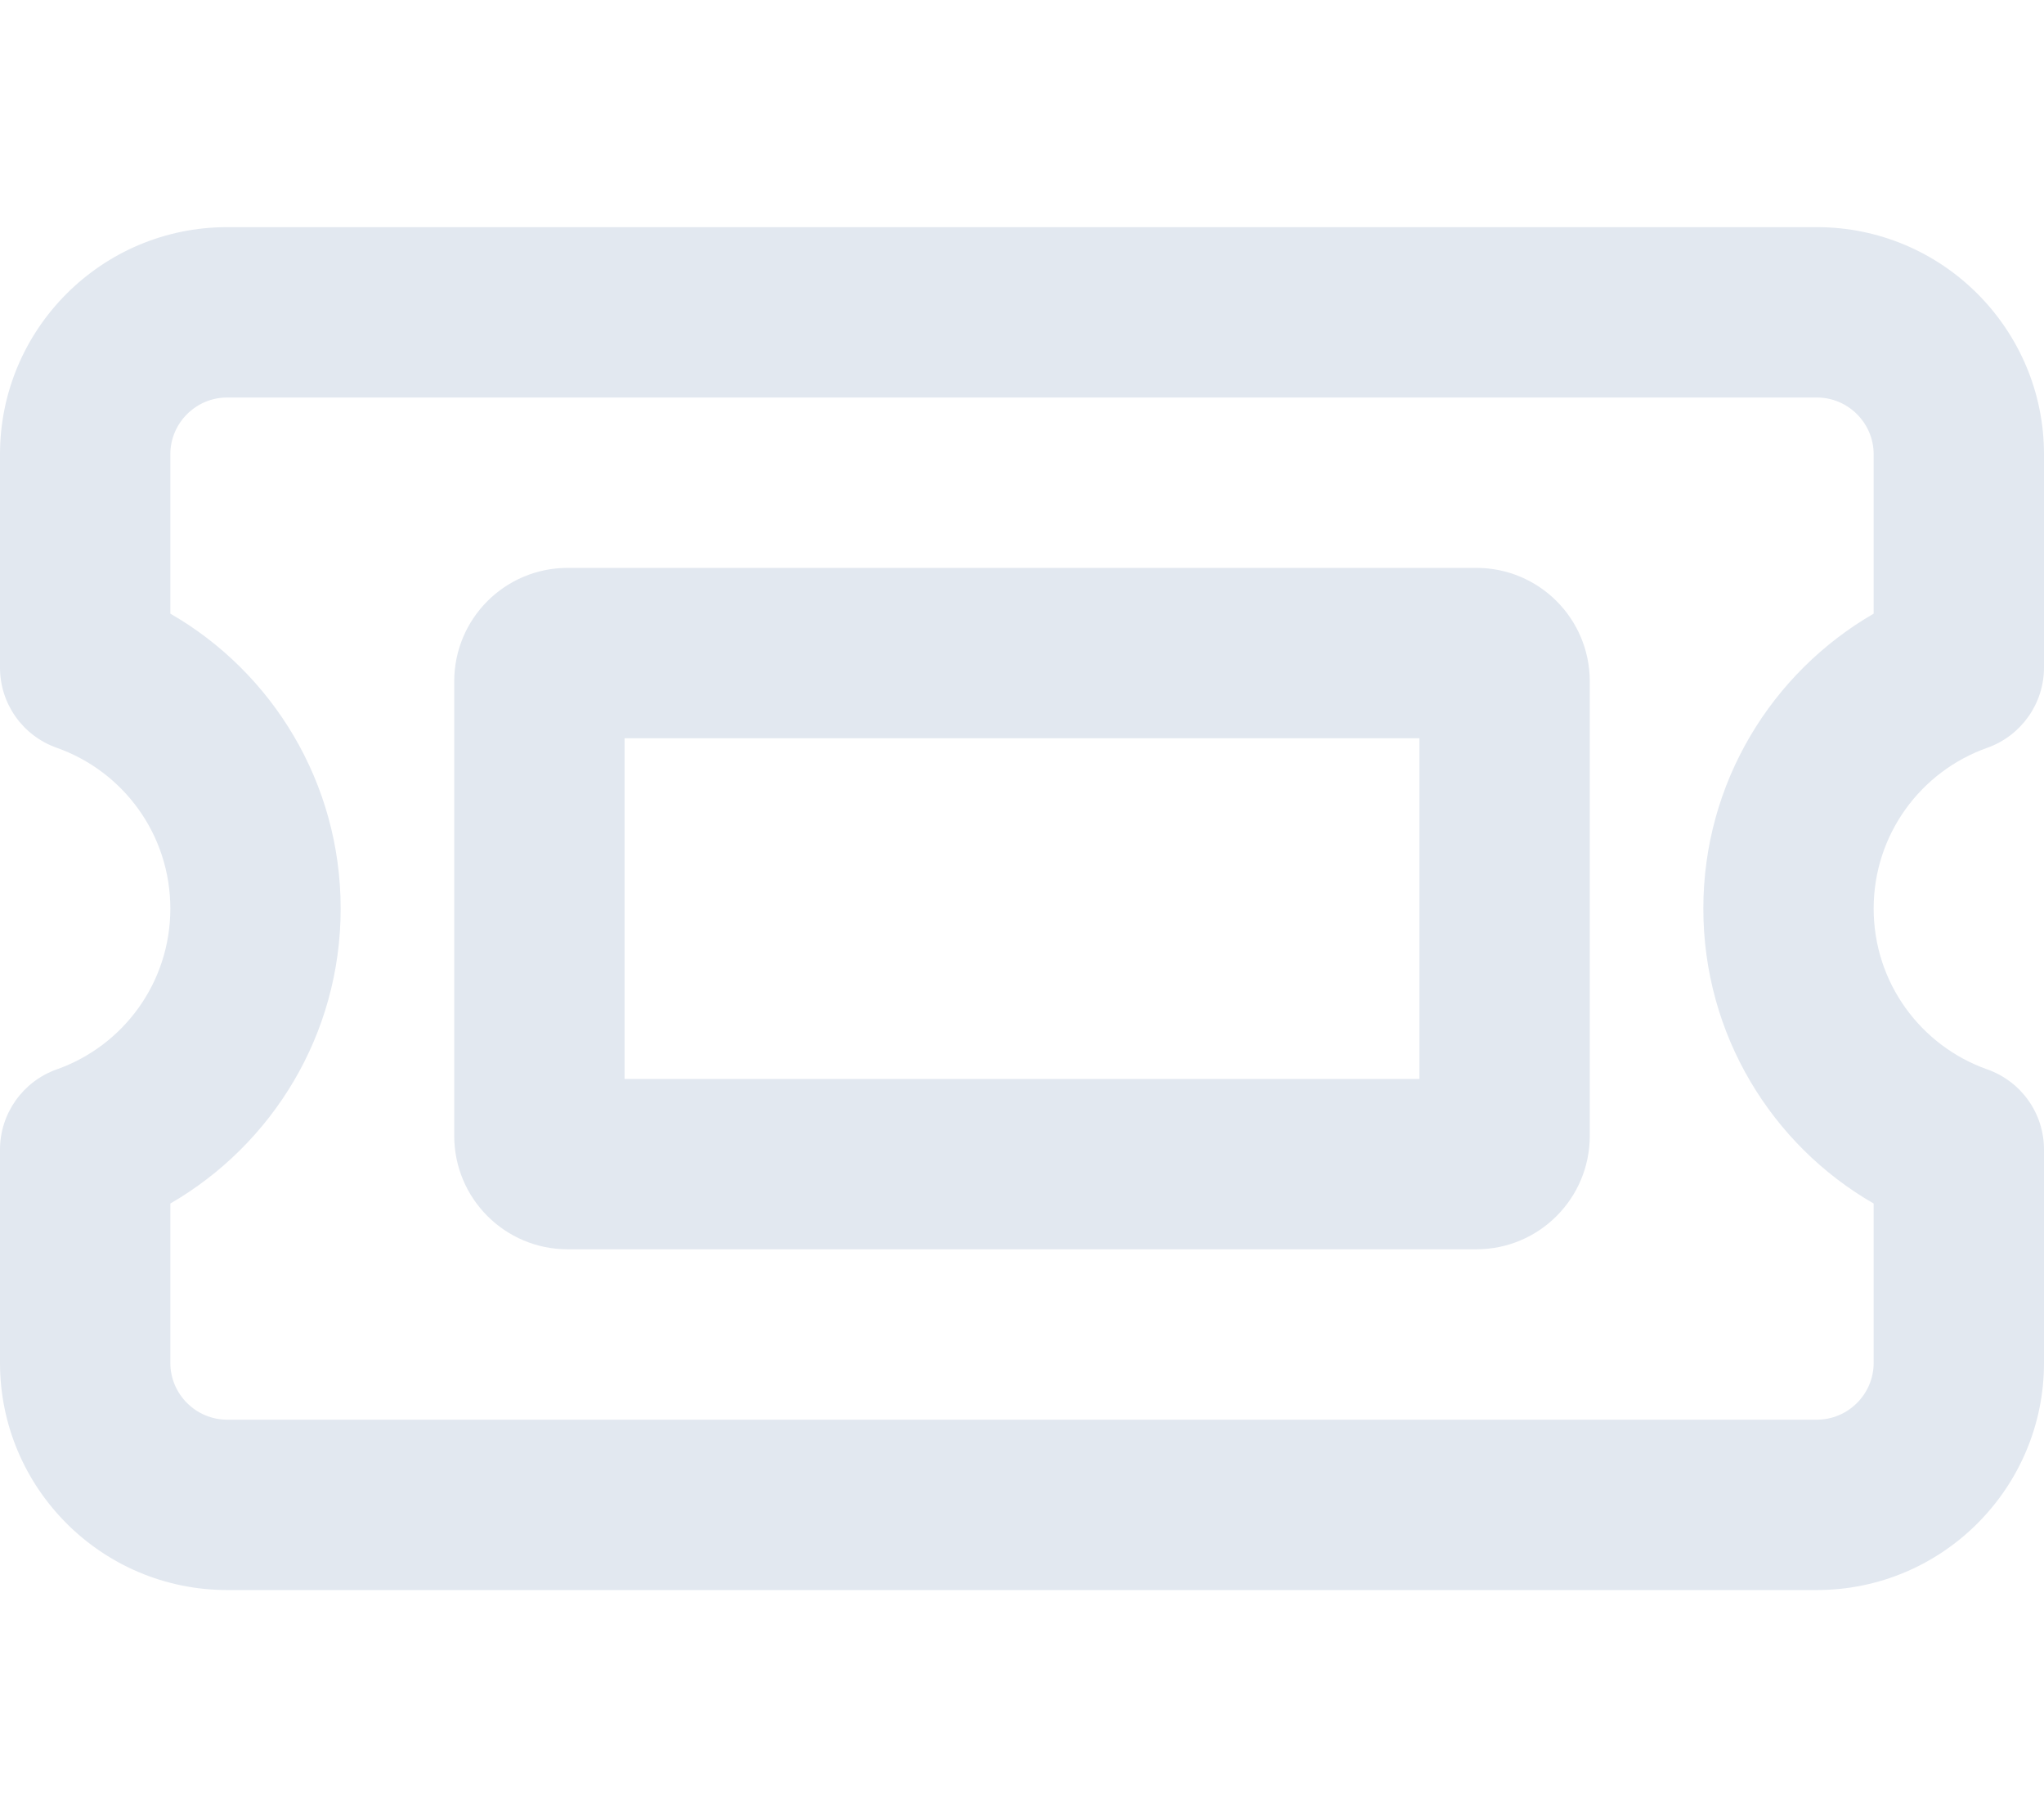 <svg version="1.1" id="Layer_1" xmlns="http://www.w3.org/2000/svg" x="0" y="0" viewBox="0 0 576 512" style="enable-background:new 0 0 576 512" xml:space="preserve"><path d="M64 64C28.7 64 0 92.7 0 128v60.1c0 10.2 6.4 19.2 16 22.6 18.7 6.6 32 24.4 32 45.3s-13.3 38.7-32 45.3c-9.6 3.4-16 12.5-16 22.6V384c0 35.3 28.7 64 64 64h448c35.3 0 64-28.7 64-64v-60.1c0-10.2-6.4-19.2-16-22.6-18.7-6.6-32-24.4-32-45.3s13.3-38.7 32-45.3c9.6-3.4 16-12.5 16-22.6V128c0-35.3-28.7-64-64-64H64zm-16 64c0-8.8 7.2-16 16-16h448c8.8 0 16 7.2 16 16v44.9c-28.7 16.6-48 47.6-48 83.1s19.3 66.6 48 83.1V384c0 8.8-7.2 16-16 16H64c-8.8 0-16-7.2-16-16v-44.9c28.7-16.6 48-47.6 48-83.1s-19.3-66.6-48-83.1V128zm352 176H176v-96h224v96zM128 192v128c0 17.7 14.3 32 32 32h256c17.7 0 32-14.3 32-32V192c0-17.7-14.3-32-32-32H160c-17.7 0-32 14.3-32 32z" style="fill:#e2e8f0"/></svg>